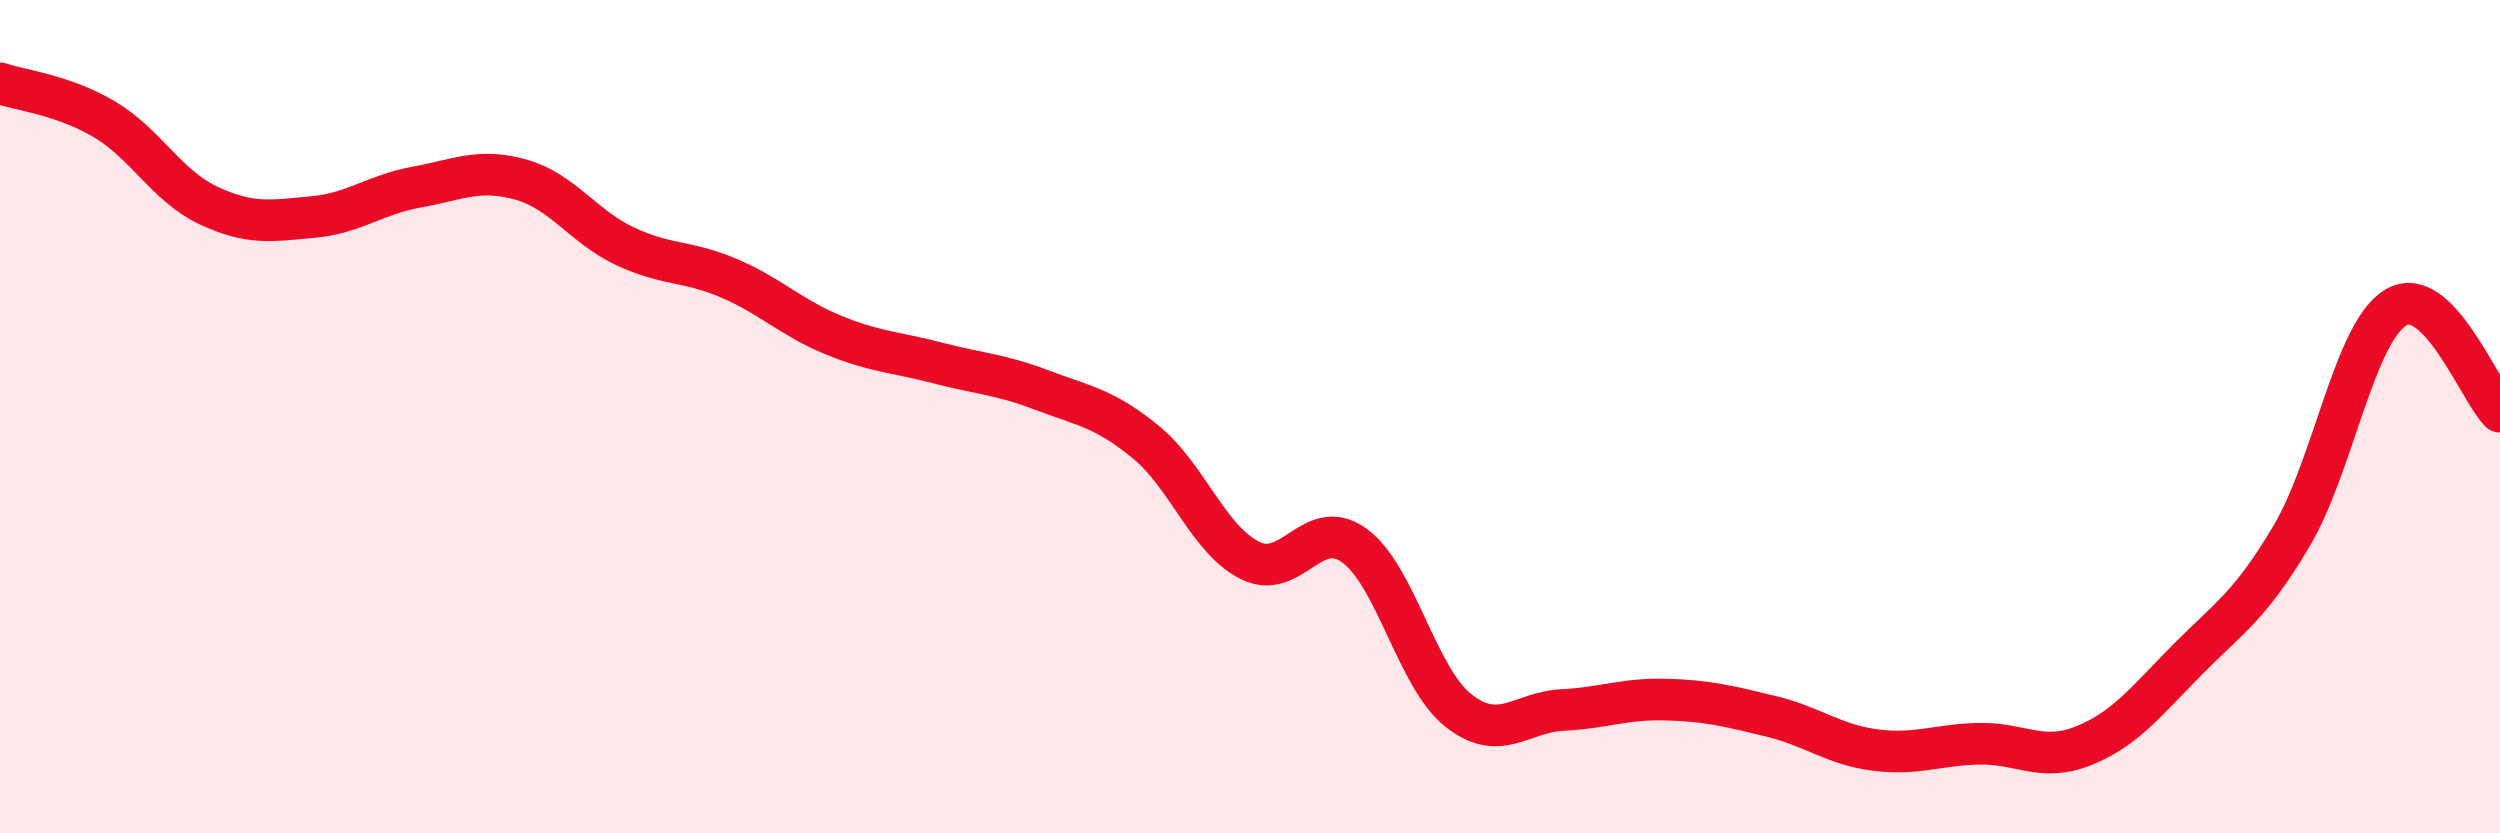 
    <svg width="60" height="20" viewBox="0 0 60 20" xmlns="http://www.w3.org/2000/svg">
      <path
        d="M 0,2 C 0.5,2.17 1.5,2.27 2.5,2.86 C 3.5,3.45 4,4.46 5,4.93 C 6,5.4 6.5,5.3 7.5,5.21 C 8.5,5.12 9,4.67 10,4.49 C 11,4.31 11.5,4.03 12.5,4.31 C 13.5,4.59 14,5.44 15,5.91 C 16,6.38 16.5,6.25 17.5,6.68 C 18.5,7.11 19,7.63 20,8.04 C 21,8.45 21.5,8.45 22.5,8.71 C 23.5,8.97 24,8.98 25,9.36 C 26,9.74 26.5,9.79 27.5,10.61 C 28.5,11.43 29,12.95 30,13.45 C 31,13.95 31.5,12.37 32.5,13.09 C 33.5,13.81 34,16.26 35,17.05 C 36,17.84 36.5,17.09 37.5,17.04 C 38.5,16.99 39,16.76 40,16.79 C 41,16.82 41.5,16.95 42.5,17.19 C 43.5,17.43 44,17.87 45,18 C 46,18.13 46.5,17.87 47.5,17.85 C 48.5,17.83 49,18.3 50,17.9 C 51,17.5 51.5,16.84 52.5,15.83 C 53.5,14.82 54,14.55 55,12.86 C 56,11.17 56.5,7.98 57.5,7.38 C 58.5,6.78 59.5,9.38 60,9.88L60 20L0 20Z"
        fill="#EB0A25"
        opacity="0.1"
        stroke-linecap="round"
        stroke-linejoin="round"
      />
      <path
        d="M 0,2 C 0.5,2.17 1.5,2.27 2.5,2.86 C 3.5,3.45 4,4.46 5,4.93 C 6,5.4 6.5,5.3 7.5,5.21 C 8.5,5.12 9,4.67 10,4.49 C 11,4.31 11.5,4.03 12.5,4.31 C 13.5,4.59 14,5.44 15,5.91 C 16,6.38 16.5,6.25 17.5,6.68 C 18.5,7.11 19,7.63 20,8.04 C 21,8.45 21.5,8.45 22.5,8.71 C 23.5,8.97 24,8.98 25,9.36 C 26,9.74 26.5,9.79 27.5,10.61 C 28.5,11.43 29,12.95 30,13.45 C 31,13.95 31.5,12.37 32.5,13.09 C 33.5,13.81 34,16.26 35,17.05 C 36,17.84 36.5,17.09 37.5,17.04 C 38.5,16.99 39,16.76 40,16.79 C 41,16.82 41.5,16.95 42.5,17.19 C 43.5,17.43 44,17.87 45,18 C 46,18.13 46.5,17.87 47.5,17.85 C 48.5,17.83 49,18.3 50,17.9 C 51,17.5 51.5,16.84 52.5,15.83 C 53.5,14.82 54,14.55 55,12.86 C 56,11.17 56.5,7.98 57.5,7.38 C 58.5,6.78 59.5,9.38 60,9.88"
        stroke="#EB0A25"
        stroke-width="1"
        fill="none"
        stroke-linecap="round"
        stroke-linejoin="round"
      />
    </svg>
  